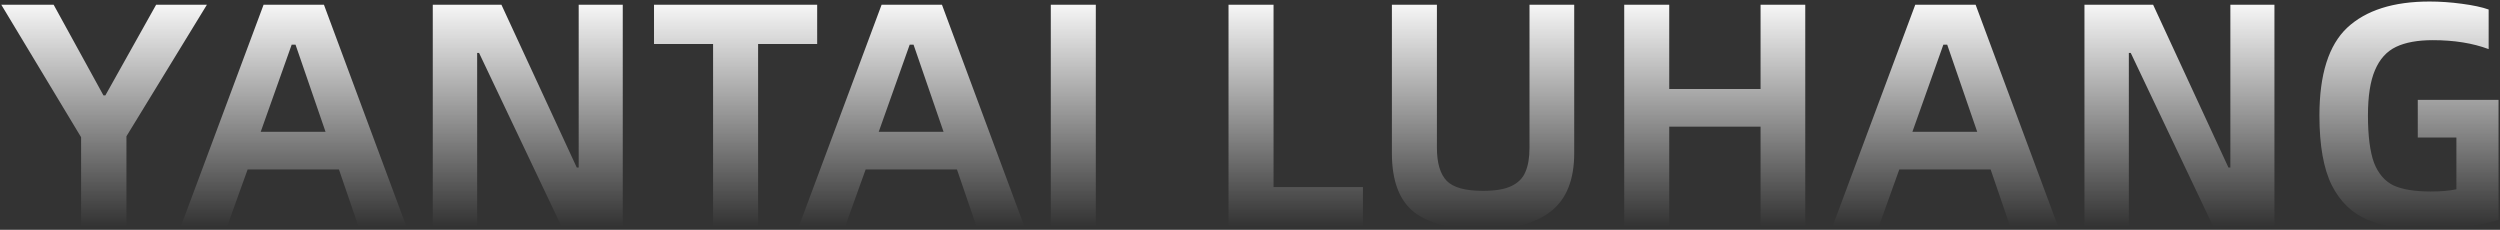 <svg width="1425" height="131" viewBox="0 0 1425 131" fill="none" xmlns="http://www.w3.org/2000/svg">
<rect x="0" y="0" width="1425" height="131" fill="#333333" stroke="none"/>
<path d="M0.728 2.692H30.576L58.968 54.38H60.06L88.998 2.692H117.936L72.072 77.676V129H46.228V78.222L0.728 2.692ZM141.145 96.604L129.497 129H103.107L150.245 2.692H184.643L231.599 129H204.299L193.197 96.604H141.145ZM185.553 75.128L168.445 25.442H166.261L148.607 75.128H185.553ZM285.811 2.692L328.763 95.512H329.855V2.692H354.971V129H320.027L273.071 30.174H271.979V129H246.681V2.692H285.811ZM432.118 25.078V129H406.456V25.078H372.786V2.692H465.788V25.078H432.118ZM493.415 96.604L481.767 129H455.377L502.515 2.692H536.913L583.869 129H556.569L545.467 96.604H493.415ZM537.823 75.128L520.715 25.442H518.531L500.877 75.128H537.823ZM624.613 2.692V129H598.951V2.692H624.613ZM776.881 129H700.259V2.692H725.921V106.614H776.881V129ZM793.379 87.322V2.692H819.041V84.228C819.041 92.964 820.922 99.273 824.683 103.156C828.445 106.917 835.3 108.798 845.249 108.798C852.287 108.798 857.686 107.888 861.447 106.068C865.33 104.248 867.999 101.579 869.455 98.06C871.033 94.541 871.821 89.931 871.821 84.228V2.692H897.301V87.322C897.301 102.489 892.873 113.53 884.015 120.446C875.279 127.362 862.297 130.82 845.067 130.82C827.717 130.82 814.734 127.544 806.119 120.992C797.626 114.319 793.379 103.095 793.379 87.322ZM1029 129H1003.52V72.216H951.466V129H925.804V2.692H951.466V50.74H1003.52V2.692H1029V129ZM1082.6 96.604L1070.96 129H1044.57L1091.7 2.692H1126.1L1173.06 129H1145.76L1134.66 96.604H1082.6ZM1127.01 75.128L1109.9 25.442H1107.72L1090.07 75.128H1127.01ZM1227.27 2.692L1270.22 95.512H1271.31V2.692H1296.43V129H1261.49L1214.53 30.174H1213.44V129H1188.14V2.692H1227.27ZM1322.07 65.846C1322.07 42.429 1327.35 25.745 1337.9 15.796C1348.58 5.847 1364.23 0.872 1384.86 0.872C1390.81 0.872 1396.93 1.297 1403.24 2.146C1409.67 2.995 1414.77 4.087 1418.53 5.422V27.99C1409.43 24.593 1398.81 22.894 1386.68 22.894C1378.07 22.894 1371.09 24.168 1365.75 26.716C1360.41 29.264 1356.41 33.693 1353.74 40.002C1351.07 46.19 1349.73 54.805 1349.73 65.846C1349.73 77.494 1350.89 86.473 1353.19 92.782C1355.62 98.97 1359.32 103.277 1364.29 105.704C1369.39 108.009 1376.43 109.162 1385.41 109.162C1391.35 109.162 1396.27 108.737 1400.15 107.888V78.404H1378.13V56.928H1424.17V125.36C1419.08 126.937 1412.89 128.211 1405.61 129.182C1398.33 130.274 1390.99 130.82 1383.59 130.82C1369.88 130.82 1358.59 129 1349.73 125.36C1340.88 121.72 1334.02 115.168 1329.17 105.704C1324.44 96.24 1322.07 82.954 1322.07 65.846Z" fill="url(#paint0_linear_139_431)"/>
<defs>
<linearGradient id="paint0_linear_139_431" x1="761.5" y1="-0.5" x2="761.5" y2="129" gradientUnits="userSpaceOnUse">
<stop stop-color="#FBFBFB"/>
<stop offset="1" stop-color="#FBFBFB" stop-opacity="0"/>
</linearGradient>
</defs>
</svg>
